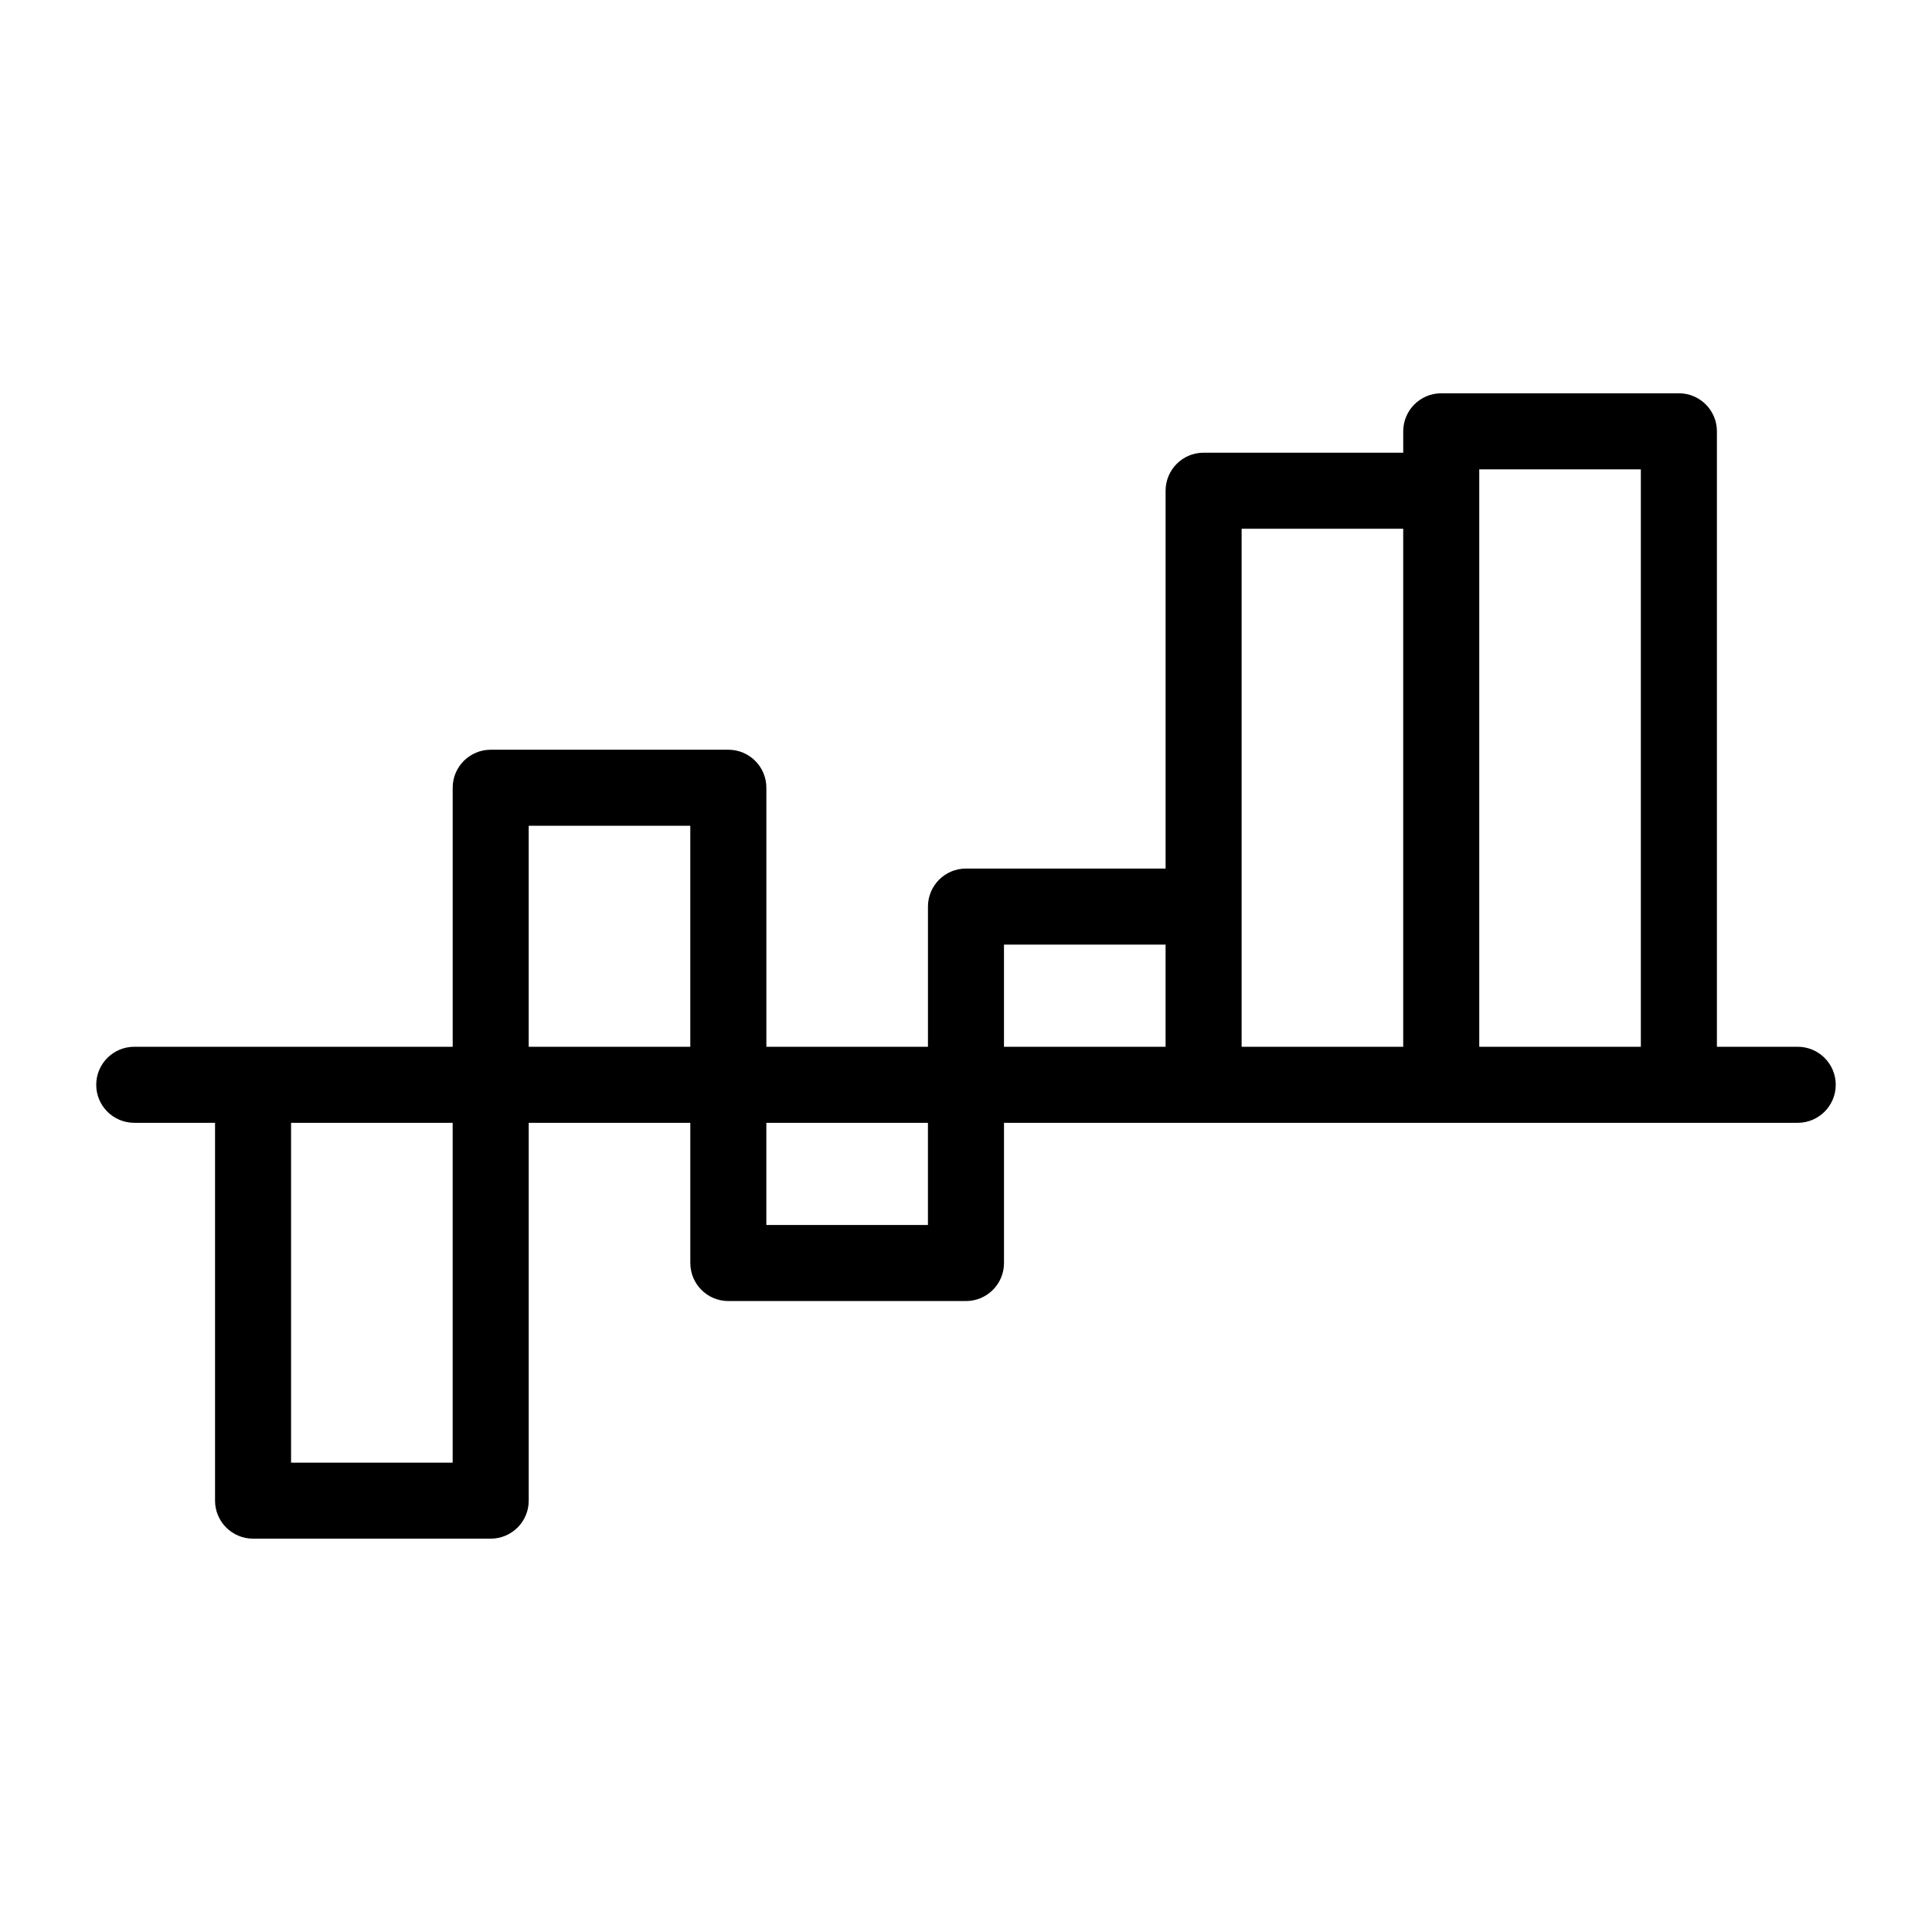 <?xml version="1.0" encoding="UTF-8"?>
<!-- Uploaded to: ICON Repo, www.iconrepo.com, Generator: ICON Repo Mixer Tools -->
<svg fill="#000000" width="800px" height="800px" version="1.1" viewBox="144 144 512 512" xmlns="http://www.w3.org/2000/svg">
 <path d="m620.41 421.41h-21.41v-163.11c0-5.562-4.512-10.074-10.078-10.074h-62.977c-5.562 0-10.074 4.512-10.074 10.074v5.668h-52.898c-5.566 0-10.078 4.512-10.078 10.078v100.13h-52.898c-5.566 0-10.078 4.512-10.078 10.074v37.156h-42.824v-68.645c0-5.562-4.512-10.074-10.074-10.074h-62.977c-5.566 0-10.078 4.512-10.078 10.074v68.645h-84.387c-5.566 0-10.078 4.512-10.078 10.078 0 5.562 4.512 10.074 10.078 10.074h21.41v100.13c0 5.562 4.512 10.074 10.078 10.074h62.977c5.562 0 10.074-4.512 10.074-10.074v-100.13h42.824v37.156c0 5.566 4.512 10.074 10.078 10.078h62.977c5.562-0.004 10.074-4.512 10.074-10.078v-37.156h210.34c5.566 0 10.078-4.512 10.078-10.074 0-5.566-4.512-10.078-10.078-10.078zm-356.45 110.21h-42.824v-90.055h42.824zm20.152-168.78h42.824v58.57h-42.824zm105.8 105.8h-42.824v-27.078h42.824zm20.152-74.312h42.824v27.082h-42.824zm62.977-10.078v-100.13h42.824v137.29h-42.824zm62.977 37.16v-153.03h42.824v153.03z"/>
</svg>
